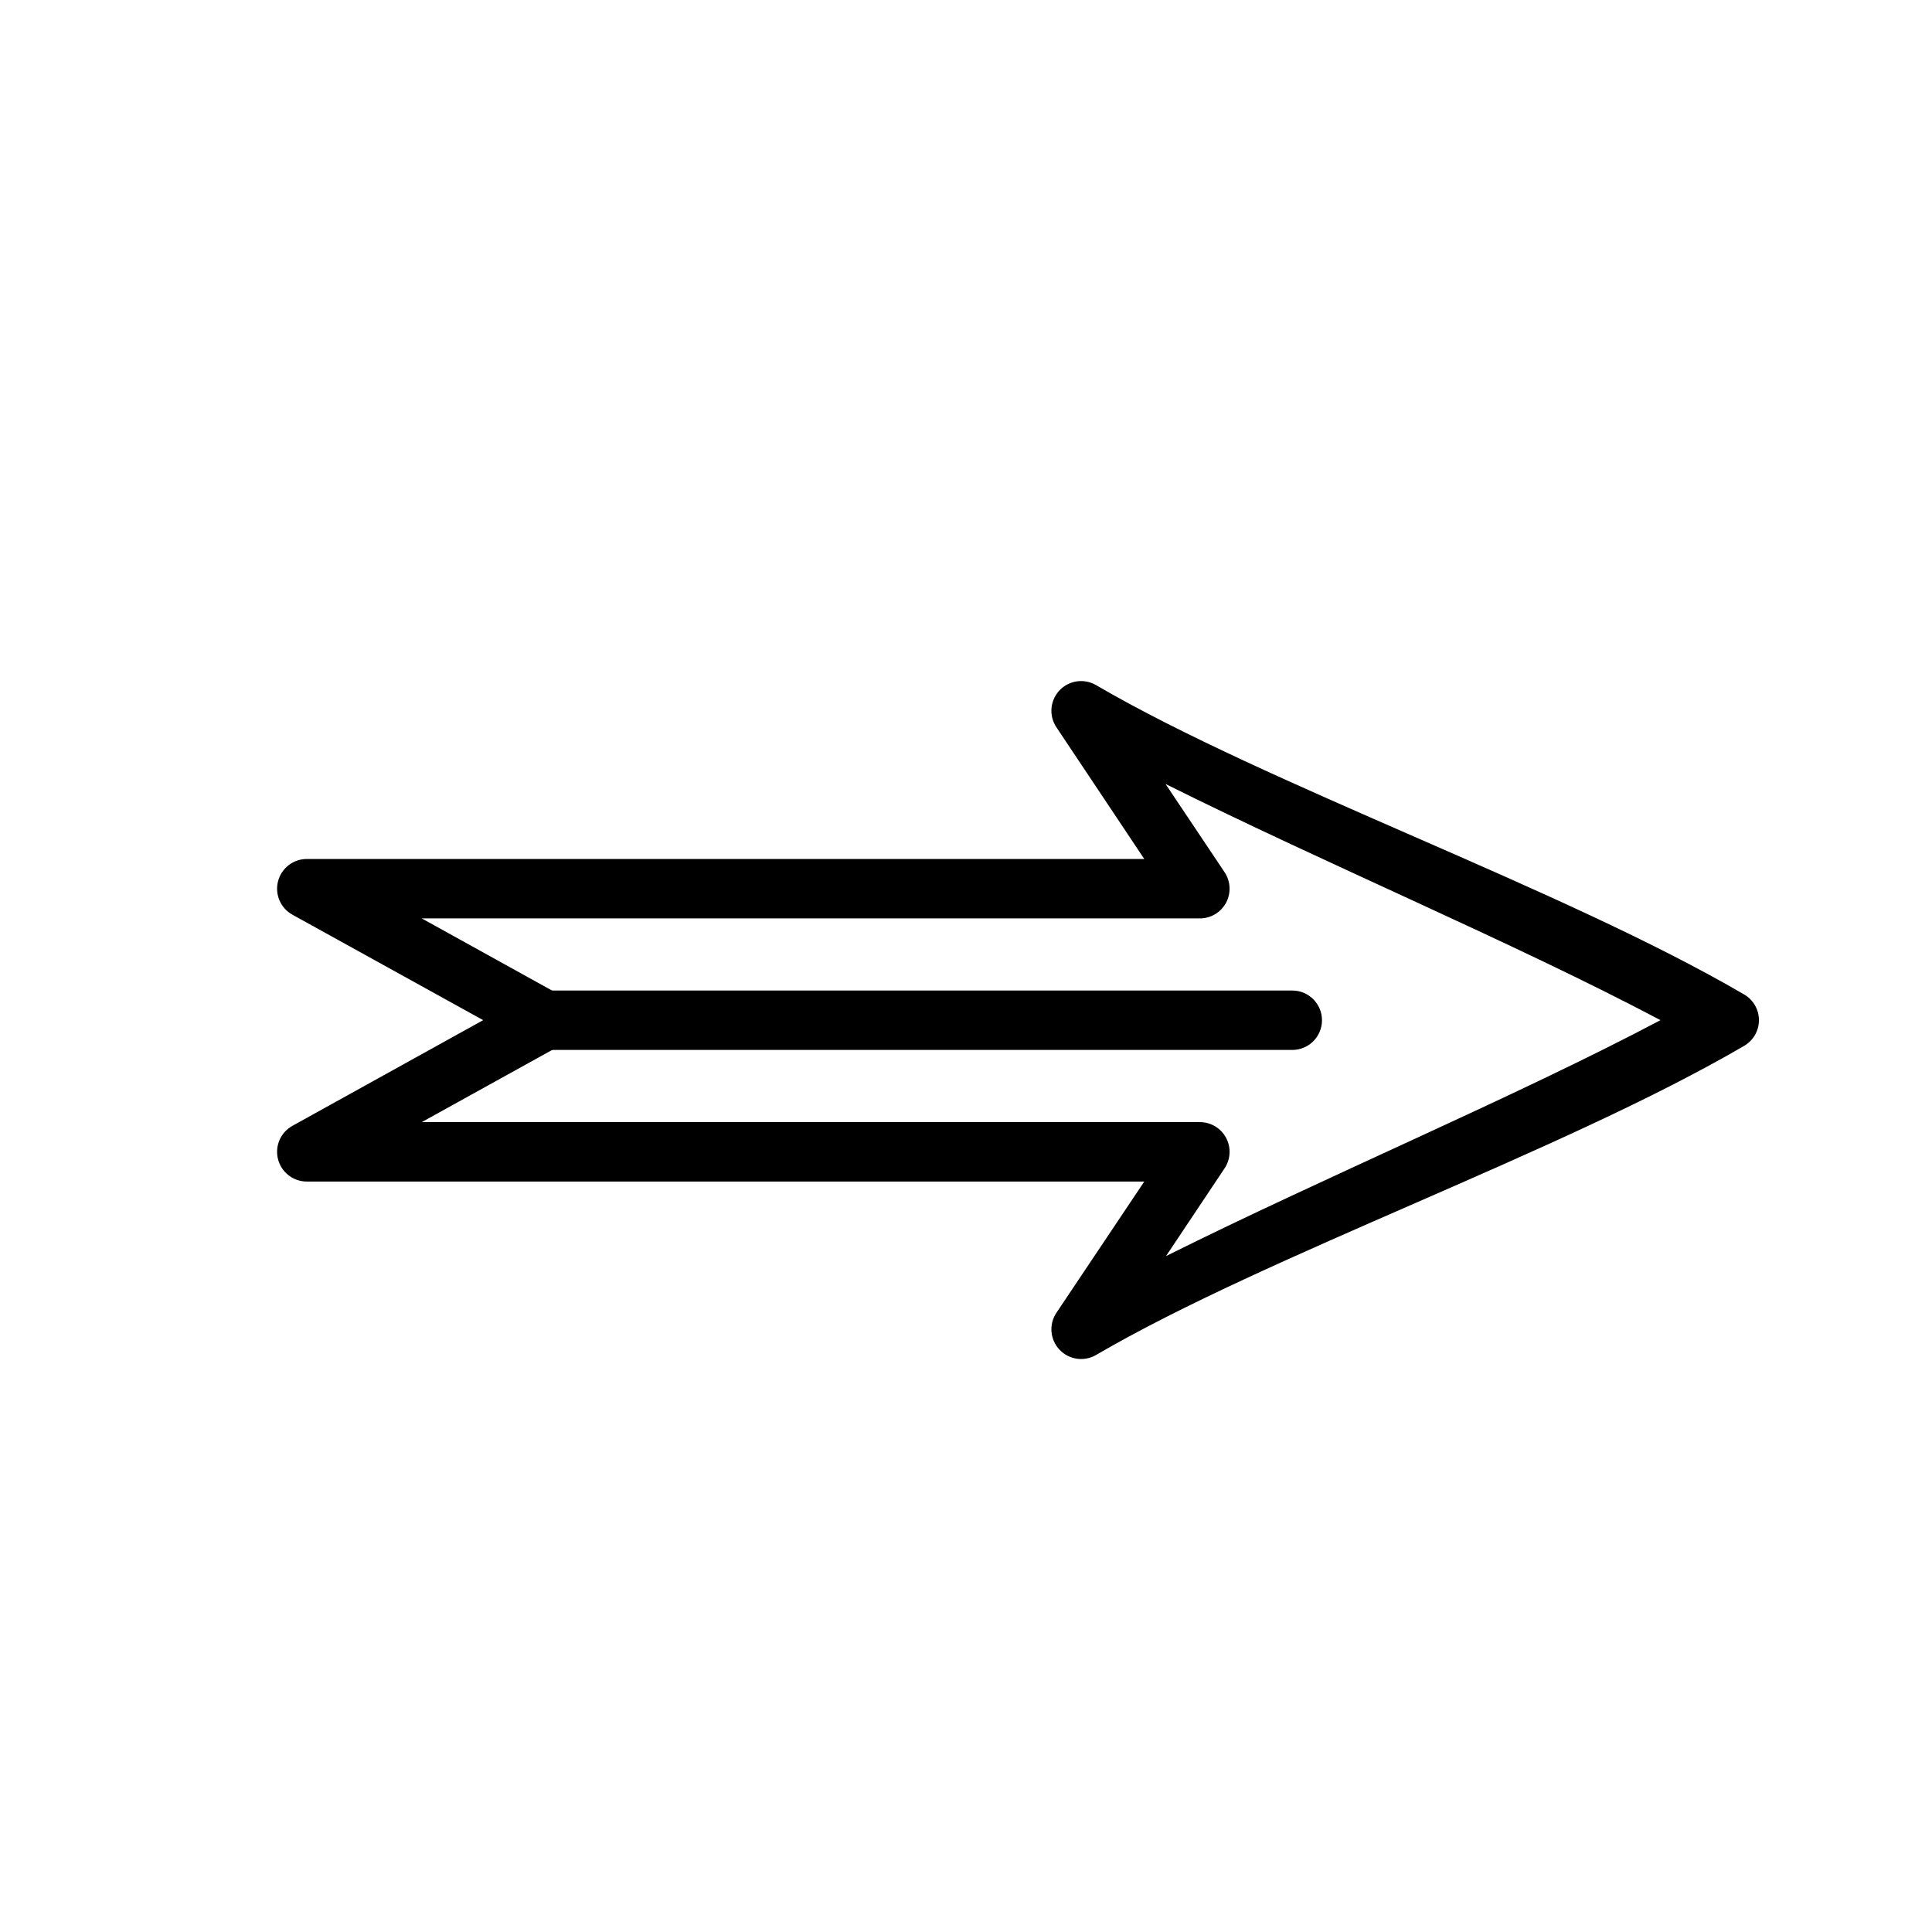<?xml version="1.0" encoding="UTF-8"?>
<!-- The Best Svg Icon site in the world: iconSvg.co, Visit us! https://iconsvg.co -->
<svg fill="#000000" width="800px" height="800px" version="1.1" viewBox="144 144 512 512" xmlns="http://www.w3.org/2000/svg">
 <g>
  <path d="m429.93 324.51c-2.789 0.207-5.262 1.875-6.492 4.387-1.234 2.512-1.039 5.488 0.508 7.816l23.301 34.926h-221.92c-3.594-0.008-6.738 2.414-7.641 5.894-0.906 3.477 0.66 7.125 3.805 8.867l50.555 27.949-50.555 28.008v0.004c-3.144 1.738-4.711 5.387-3.805 8.867 0.902 3.477 4.047 5.902 7.641 5.891h221.92l-23.301 34.809c-2.023 3.051-1.68 7.09 0.832 9.75 2.508 2.664 6.523 3.246 9.684 1.406 45.43-26.547 123.69-53.828 171.77-81.938v0.004c2.418-1.414 3.906-4 3.906-6.801 0-2.797-1.488-5.387-3.906-6.797-48.078-28.113-126.34-55.457-171.77-81.996-1.371-0.797-2.949-1.16-4.531-1.047zm22.953 27.254c42.656 21.266 92.656 42.215 131.16 62.586-38.477 20.355-88.402 41.273-131.04 62.527l15.516-23.246v0.004c1.621-2.422 1.777-5.539 0.402-8.105-1.375-2.57-4.055-4.168-6.969-4.156h-206.18l36.32-20.105-0.004-0.004c2.504-1.387 4.059-4.023 4.059-6.883 0-2.863-1.555-5.5-4.059-6.887l-36.32-20.105h206.18c2.914 0.008 5.594-1.59 6.969-4.156 1.375-2.57 1.219-5.688-0.402-8.105z"/>
  <path d="m288.26 406.5c-4.352 0-7.875 3.523-7.875 7.875 0 4.348 3.523 7.871 7.875 7.871h198.21-0.004c4.352 0 7.875-3.523 7.875-7.871 0-4.352-3.523-7.875-7.875-7.875z"/>
 </g>
</svg>